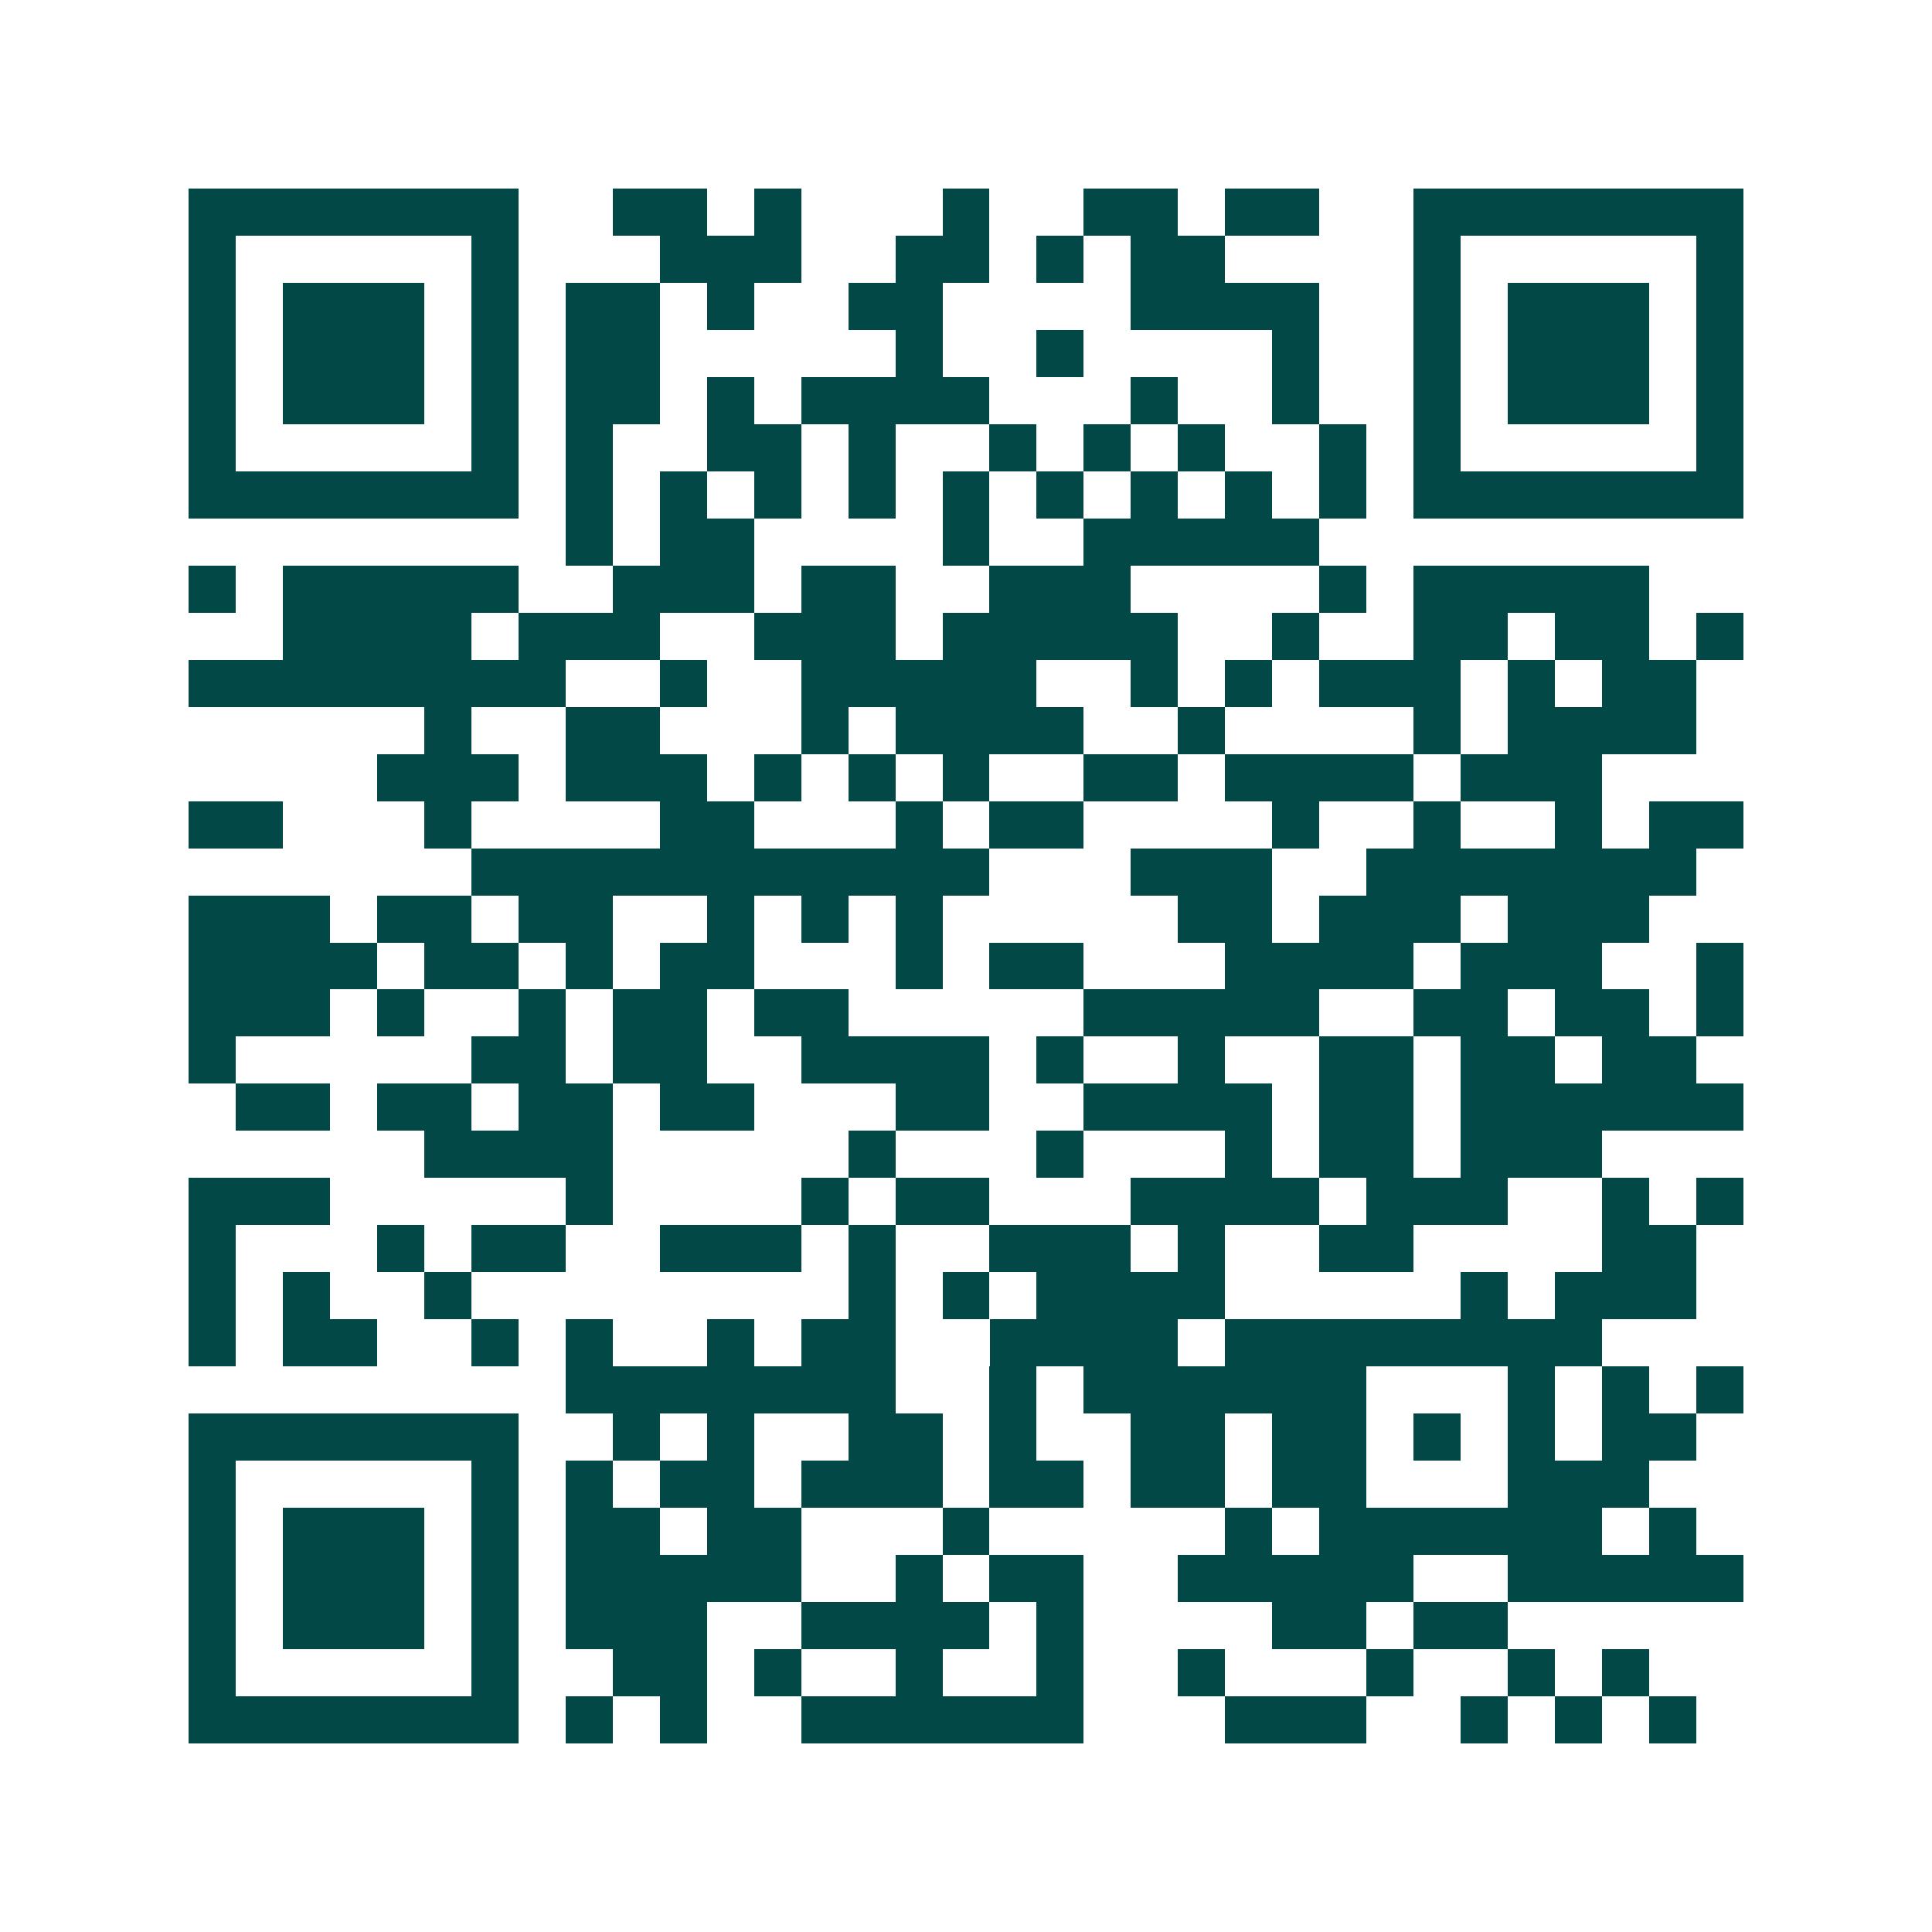 <svg xmlns="http://www.w3.org/2000/svg" width="200" height="200" viewBox="0 0 41 41" shape-rendering="crispEdges"><path fill="#ffffff" d="M0 0h41v41H0z"/><path stroke="#014847" d="M4 4.5h7m2 0h2m1 0h1m3 0h1m2 0h2m1 0h2m2 0h7M4 5.5h1m5 0h1m3 0h3m2 0h2m1 0h1m1 0h2m4 0h1m5 0h1M4 6.5h1m1 0h3m1 0h1m1 0h2m1 0h1m2 0h2m4 0h4m2 0h1m1 0h3m1 0h1M4 7.5h1m1 0h3m1 0h1m1 0h2m5 0h1m2 0h1m4 0h1m2 0h1m1 0h3m1 0h1M4 8.5h1m1 0h3m1 0h1m1 0h2m1 0h1m1 0h4m3 0h1m2 0h1m2 0h1m1 0h3m1 0h1M4 9.5h1m5 0h1m1 0h1m2 0h2m1 0h1m2 0h1m1 0h1m1 0h1m2 0h1m1 0h1m5 0h1M4 10.5h7m1 0h1m1 0h1m1 0h1m1 0h1m1 0h1m1 0h1m1 0h1m1 0h1m1 0h1m1 0h7M12 11.5h1m1 0h2m4 0h1m2 0h5M4 12.5h1m1 0h5m2 0h3m1 0h2m2 0h3m4 0h1m1 0h5M6 13.5h4m1 0h3m2 0h3m1 0h5m2 0h1m2 0h2m1 0h2m1 0h1M4 14.5h8m2 0h1m2 0h5m2 0h1m1 0h1m1 0h3m1 0h1m1 0h2M9 15.5h1m2 0h2m3 0h1m1 0h4m2 0h1m4 0h1m1 0h4M8 16.5h3m1 0h3m1 0h1m1 0h1m1 0h1m2 0h2m1 0h4m1 0h3M4 17.5h2m3 0h1m4 0h2m3 0h1m1 0h2m4 0h1m2 0h1m2 0h1m1 0h2M10 18.5h11m3 0h3m2 0h7M4 19.5h3m1 0h2m1 0h2m2 0h1m1 0h1m1 0h1m5 0h2m1 0h3m1 0h3M4 20.5h4m1 0h2m1 0h1m1 0h2m3 0h1m1 0h2m3 0h4m1 0h3m2 0h1M4 21.5h3m1 0h1m2 0h1m1 0h2m1 0h2m5 0h5m2 0h2m1 0h2m1 0h1M4 22.5h1m5 0h2m1 0h2m2 0h4m1 0h1m2 0h1m2 0h2m1 0h2m1 0h2M5 23.5h2m1 0h2m1 0h2m1 0h2m3 0h2m2 0h4m1 0h2m1 0h6M9 24.5h4m5 0h1m3 0h1m3 0h1m1 0h2m1 0h3M4 25.5h3m5 0h1m4 0h1m1 0h2m3 0h4m1 0h3m2 0h1m1 0h1M4 26.5h1m3 0h1m1 0h2m2 0h3m1 0h1m2 0h3m1 0h1m2 0h2m4 0h2M4 27.5h1m1 0h1m2 0h1m8 0h1m1 0h1m1 0h4m5 0h1m1 0h3M4 28.5h1m1 0h2m2 0h1m1 0h1m2 0h1m1 0h2m2 0h4m1 0h8M12 29.5h7m2 0h1m1 0h6m3 0h1m1 0h1m1 0h1M4 30.5h7m2 0h1m1 0h1m2 0h2m1 0h1m2 0h2m1 0h2m1 0h1m1 0h1m1 0h2M4 31.5h1m5 0h1m1 0h1m1 0h2m1 0h3m1 0h2m1 0h2m1 0h2m3 0h3M4 32.5h1m1 0h3m1 0h1m1 0h2m1 0h2m3 0h1m5 0h1m1 0h6m1 0h1M4 33.5h1m1 0h3m1 0h1m1 0h5m2 0h1m1 0h2m2 0h5m2 0h5M4 34.5h1m1 0h3m1 0h1m1 0h3m2 0h4m1 0h1m4 0h2m1 0h2M4 35.5h1m5 0h1m2 0h2m1 0h1m2 0h1m2 0h1m2 0h1m3 0h1m2 0h1m1 0h1M4 36.5h7m1 0h1m1 0h1m2 0h6m3 0h3m2 0h1m1 0h1m1 0h1"/></svg>
